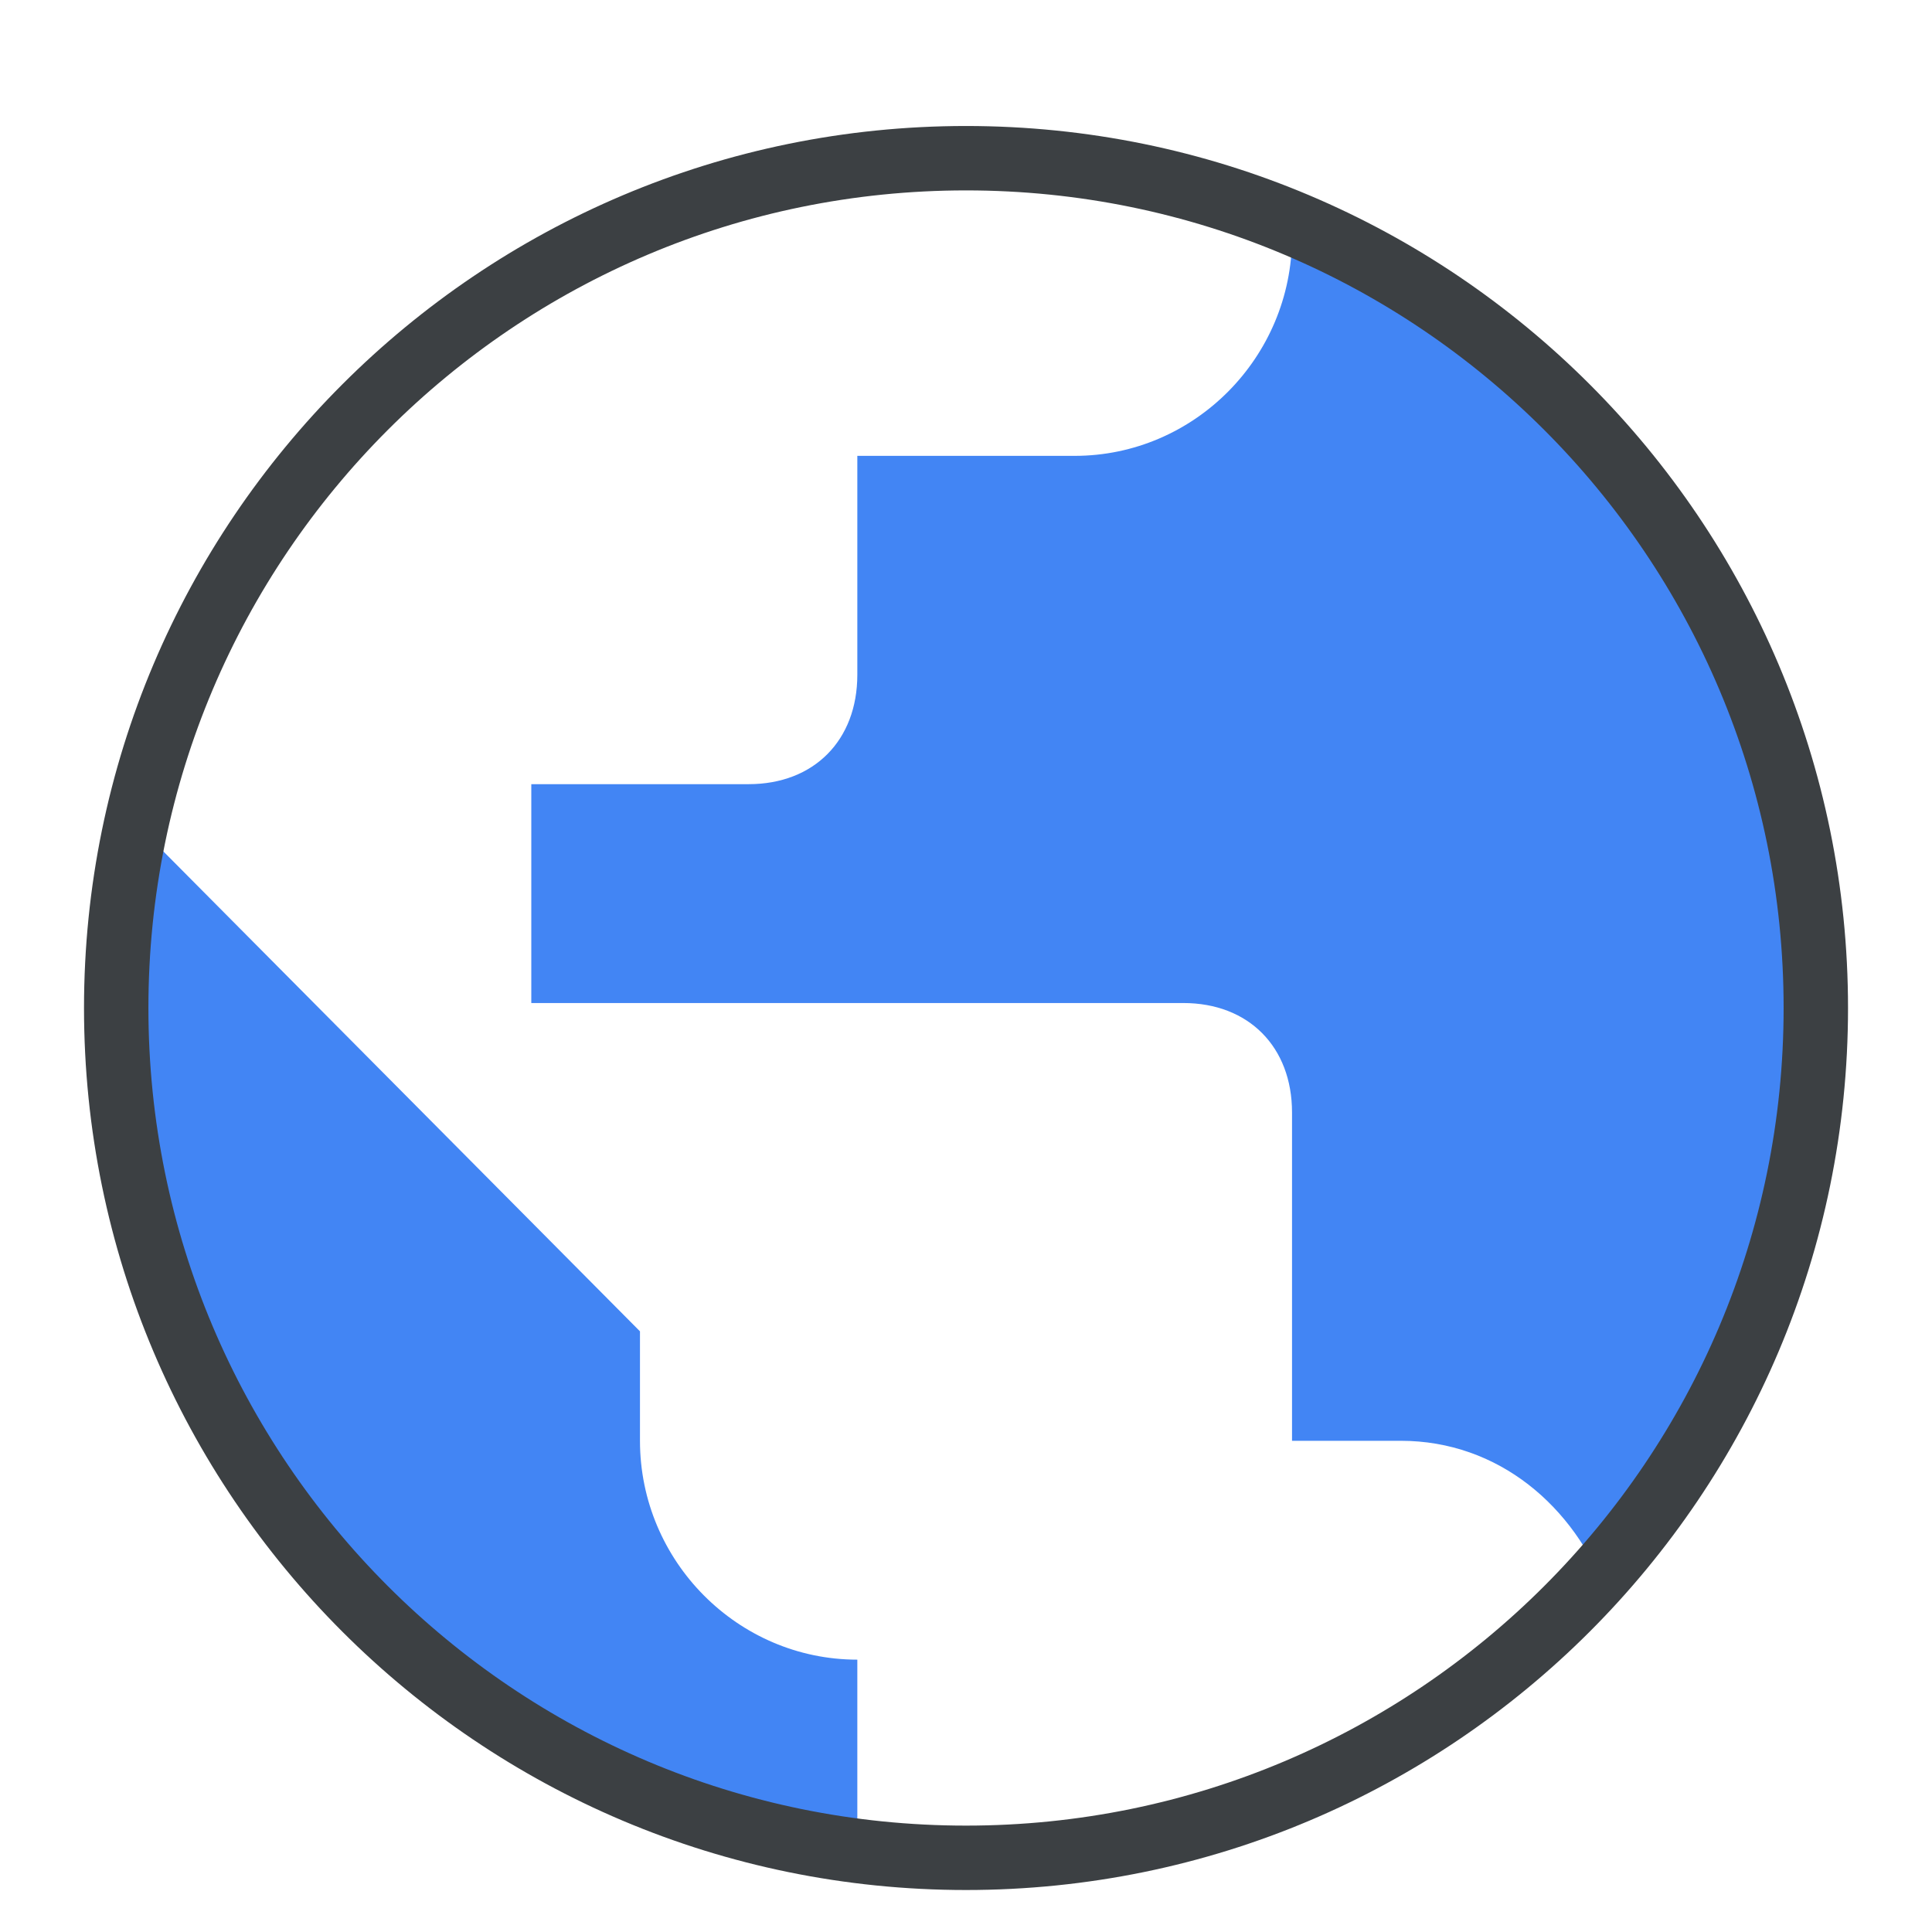 <svg width="60" height="60" viewBox="0 0 60 60" fill="none" xmlns="http://www.w3.org/2000/svg">
<path d="M3 31.15C3 29.111 3.337 27.072 3.675 25.033L19.875 41.346V44.745C19.875 48.484 22.913 51.542 26.625 51.542V58C13.463 56.301 3 45.085 3 31.15ZM49.913 49.503C48.9 46.784 46.538 44.745 43.5 44.745H40.125V34.549C40.125 32.51 38.775 31.15 36.75 31.15H16.5V24.353H23.25C25.275 24.353 26.625 22.994 26.625 20.954V14.157H33.375C37.087 14.157 40.125 11.098 40.125 7.359V6C49.913 10.078 57 19.935 57 31.15C57 38.288 54.3 44.745 49.913 49.503Z" fill="#4285F4"/>
<path d="M56.392 31.304C56.392 45.88 44.576 57.696 30.001 57.696C15.425 57.696 3.609 45.88 3.609 31.304C3.609 16.729 15.425 4.913 30.001 4.913C44.576 4.913 56.392 16.729 56.392 31.304Z" stroke="#3C4043" stroke-width="2"/>
</svg>